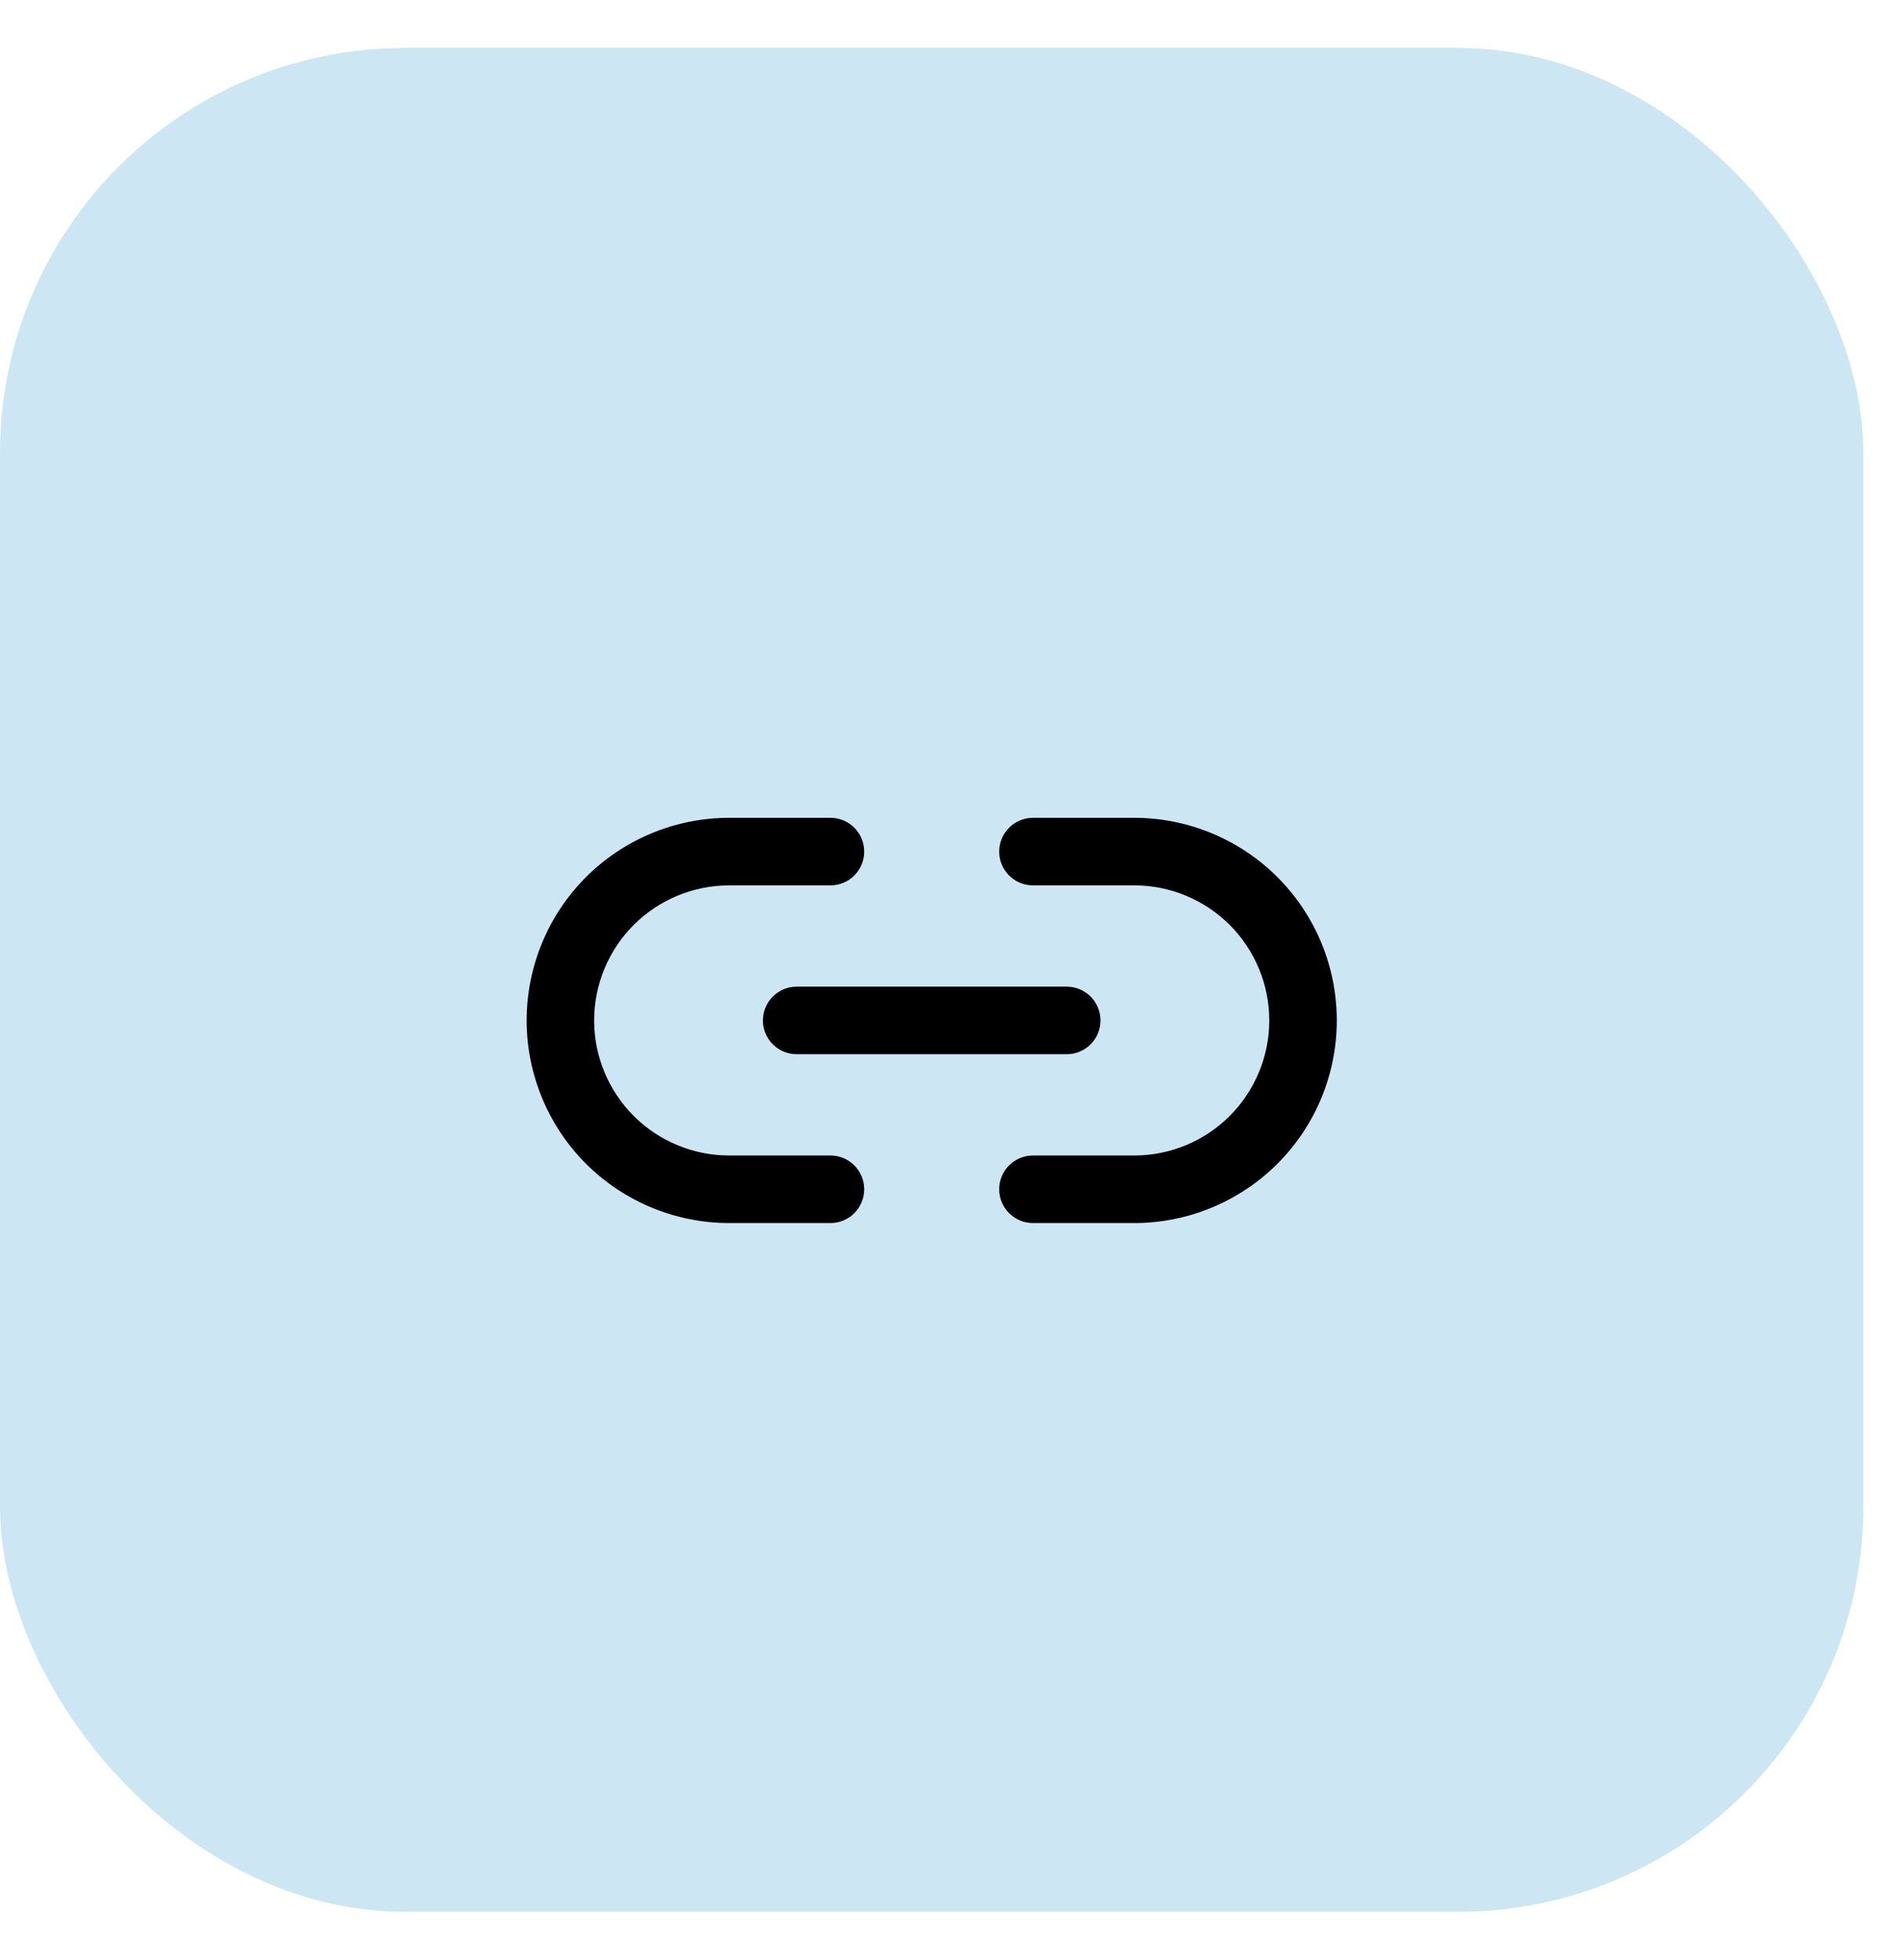<svg width="31" height="32" viewBox="0 0 31 32" fill="none" xmlns="http://www.w3.org/2000/svg">
<rect y="0.783" width="30.434" height="30.434" rx="6.616" fill="#CCE6F4"/>
<g clip-path="url(#clip0_1382_18000)">
<path fill-rule="evenodd" clip-rule="evenodd" d="M11.91 14.457C11.325 14.457 10.764 14.69 10.35 15.103C9.937 15.517 9.704 16.078 9.704 16.663C9.704 17.247 9.937 17.808 10.35 18.222C10.555 18.427 10.798 18.589 11.066 18.7C11.333 18.811 11.62 18.868 11.91 18.868H13.564C13.868 18.868 14.115 19.115 14.115 19.419C14.115 19.724 13.868 19.971 13.564 19.971H11.91C11.475 19.971 11.045 19.885 10.644 19.719C10.242 19.552 9.878 19.309 9.57 19.002C8.95 18.381 8.602 17.54 8.602 16.663C8.602 15.785 8.95 14.944 9.57 14.323C10.191 13.703 11.032 13.354 11.91 13.354H13.564C13.868 13.354 14.115 13.601 14.115 13.906C14.115 14.21 13.868 14.457 13.564 14.457H11.91ZM16.32 13.906C16.32 13.601 16.567 13.354 16.872 13.354H18.526C18.96 13.354 19.39 13.44 19.791 13.606C20.193 13.773 20.558 14.016 20.865 14.323C21.172 14.631 21.416 14.995 21.582 15.397C21.748 15.798 21.834 16.228 21.834 16.663C21.834 17.097 21.748 17.527 21.582 17.928C21.416 18.33 21.172 18.694 20.865 19.002C20.558 19.309 20.193 19.552 19.791 19.719C19.39 19.885 18.96 19.971 18.526 19.971H16.872C16.567 19.971 16.32 19.724 16.32 19.419C16.32 19.115 16.567 18.868 16.872 18.868H18.526C18.815 18.868 19.102 18.811 19.369 18.7C19.637 18.589 19.88 18.427 20.085 18.222C20.29 18.017 20.452 17.774 20.563 17.506C20.674 17.239 20.731 16.952 20.731 16.663C20.731 16.373 20.674 16.086 20.563 15.819C20.452 15.551 20.29 15.308 20.085 15.103C19.88 14.898 19.637 14.736 19.369 14.625C19.102 14.514 18.815 14.457 18.526 14.457H16.872C16.567 14.457 16.32 14.21 16.32 13.906Z" fill="black"/>
<path fill-rule="evenodd" clip-rule="evenodd" d="M12.461 16.663C12.461 16.358 12.708 16.111 13.012 16.111H17.423C17.727 16.111 17.974 16.358 17.974 16.663C17.974 16.967 17.727 17.214 17.423 17.214H13.012C12.708 17.214 12.461 16.967 12.461 16.663Z" fill="black"/>
</g>
<defs>
<clipPath id="clip0_1382_18000">
<rect width="13.232" height="13.232" fill="white" transform="translate(8.602 10.046)"/>
</clipPath>
</defs>
</svg>

